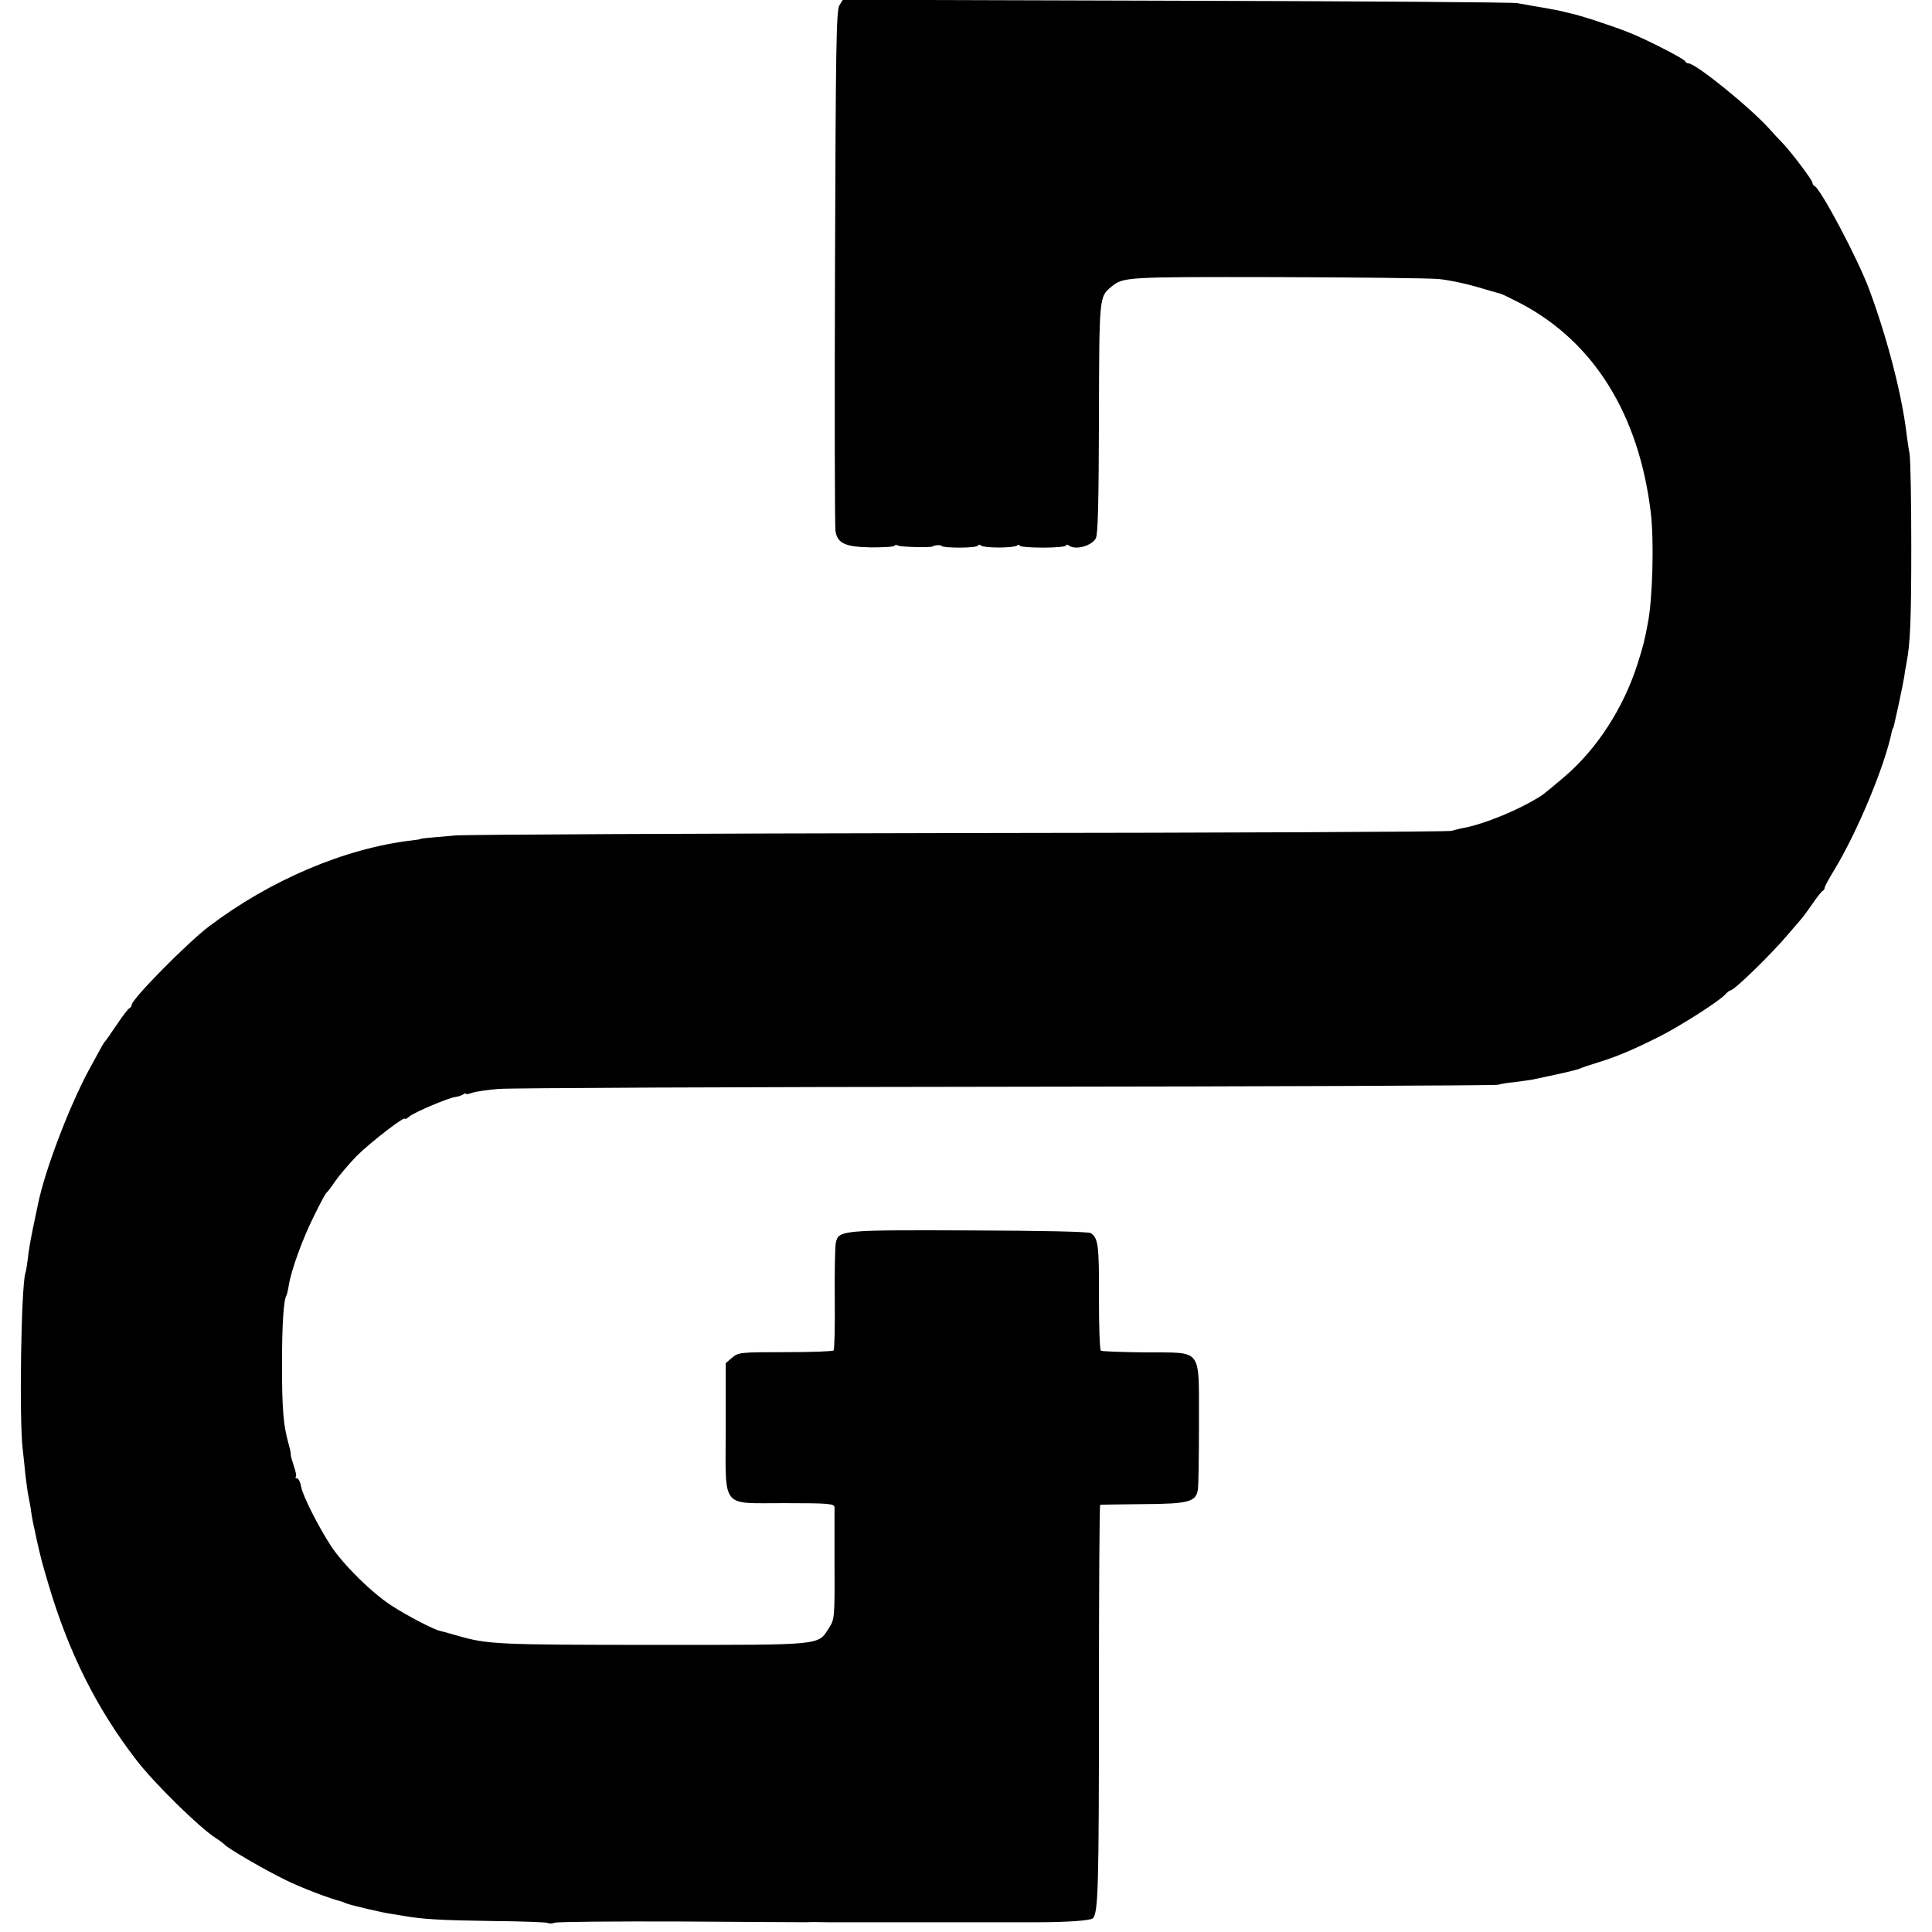 <?xml version="1.0" standalone="no"?>
<!DOCTYPE svg PUBLIC "-//W3C//DTD SVG 20010904//EN"
 "http://www.w3.org/TR/2001/REC-SVG-20010904/DTD/svg10.dtd">
<svg version="1.0" xmlns="http://www.w3.org/2000/svg"
 width="792pt" height="792pt" viewBox="0 0 792 792"
 preserveAspectRatio="xMidYMid meet">
<g transform="translate(0,792) scale(0.1,-0.1)"
fill="#000000" stroke="none">
<path d="M3441 7898 c-13 -20 -15 -179 -18 -1073 -2 -577 -1 -1065 2 -1083 9
-50 40 -64 146 -66 50 0 93 2 96 7 2 4 9 4 16 0 9 -5 131 -9 140 -3 8 6 37 7
37 2 0 -4 34 -7 75 -7 41 0 75 4 75 9 0 5 6 4 13 -1 15 -10 127 -10 145 0 6 5
12 5 12 0 0 -4 43 -8 95 -8 52 0 95 4 95 9 0 5 6 4 13 -1 26 -19 92 -1 109 30
9 16 12 145 13 492 1 497 1 498 49 538 50 42 56 42 676 41 327 -1 628 -4 669
-8 41 -4 111 -19 155 -32 45 -13 88 -26 97 -28 8 -2 46 -21 85 -41 298 -158
482 -453 531 -855 14 -115 8 -354 -12 -455 -14 -74 -18 -90 -41 -163 -58 -184
-168 -354 -304 -469 -41 -35 -80 -67 -86 -71 -87 -58 -239 -121 -329 -137 -11
-2 -31 -7 -45 -11 -14 -4 -920 -8 -2015 -9 -1094 -2 -2026 -6 -2070 -10 -105
-9 -140 -12 -140 -14 0 -1 -16 -4 -35 -6 -276 -32 -583 -163 -835 -354 -90
-69 -315 -297 -315 -320 0 -5 -4 -11 -8 -13 -5 -1 -29 -32 -53 -68 -24 -36
-46 -67 -49 -70 -5 -5 -8 -10 -65 -115 -83 -154 -183 -418 -210 -555 -2 -8
-11 -51 -20 -95 -9 -44 -19 -100 -21 -125 -3 -25 -7 -51 -10 -59 -17 -51 -26
-596 -11 -721 3 -25 8 -72 11 -105 4 -33 9 -71 12 -85 3 -13 7 -38 10 -55 2
-16 6 -41 9 -55 3 -14 10 -45 15 -70 18 -79 19 -85 49 -186 82 -277 197 -508
360 -719 72 -94 259 -278 327 -321 16 -10 31 -22 34 -25 11 -15 170 -107 251
-146 67 -33 181 -76 229 -88 3 -1 12 -4 20 -8 21 -8 149 -38 180 -42 14 -2 39
-6 55 -9 78 -14 157 -18 363 -21 122 -1 225 -5 228 -8 3 -3 16 -3 28 1 11 4
246 6 521 5 275 -2 507 -3 515 -3 8 1 44 1 80 0 36 0 70 0 75 0 6 0 183 0 395
0 212 0 392 0 400 0 113 0 211 7 220 16 22 22 25 128 25 901 0 436 2 793 5
794 3 1 82 2 175 3 190 1 219 9 226 63 2 15 4 137 4 271 -1 312 18 286 -219
288 -96 1 -178 4 -183 7 -5 3 -8 101 -8 219 1 212 -3 244 -34 263 -10 6 -197
10 -501 11 -528 2 -533 1 -544 -53 -3 -16 -5 -119 -4 -230 1 -112 -1 -206 -5
-209 -3 -4 -93 -7 -198 -7 -184 0 -193 -1 -218 -23 l-26 -22 0 -262 c0 -343
-25 -311 243 -312 180 0 202 -2 203 -17 0 -9 0 -116 0 -237 1 -216 0 -223 -23
-258 -46 -72 -22 -69 -698 -69 -669 0 -702 2 -829 39 -31 9 -60 17 -66 18 -26
5 -135 62 -197 102 -83 53 -199 168 -251 246 -52 80 -116 206 -123 245 -3 18
-11 33 -17 33 -6 0 -8 3 -4 6 3 3 -1 24 -9 46 -7 21 -13 42 -12 46 1 4 -4 25
-10 47 -20 71 -26 136 -26 320 0 159 6 264 18 284 2 3 7 23 10 43 10 62 56
189 103 283 24 49 47 92 51 95 4 3 21 25 37 49 17 24 56 70 87 102 57 57 198
165 198 153 0 -4 8 0 18 9 18 16 156 75 188 80 11 1 25 6 32 10 6 5 12 6 12 3
0 -3 11 -1 25 4 14 5 62 12 107 16 46 4 981 8 2078 9 1097 1 2006 5 2020 8 14
4 45 9 70 11 25 3 56 8 70 10 106 22 178 38 195 45 11 5 47 17 80 27 75 23
147 54 250 106 88 45 241 143 266 170 9 10 19 18 23 18 15 0 168 149 237 231
24 28 49 57 54 63 6 6 26 34 45 61 19 28 38 52 42 53 4 2 8 8 8 13 0 5 18 38
40 74 93 153 206 423 235 565 2 8 4 15 5 15 2 0 2 1 25 105 9 41 18 89 21 105
2 17 6 41 9 55 16 80 20 179 20 480 0 184 -3 355 -7 380 -5 25 -10 64 -13 87
-20 162 -80 392 -153 588 -48 128 -199 412 -224 423 -5 2 -8 8 -8 13 0 10 -91
131 -125 165 -11 11 -34 36 -51 55 -78 87 -302 269 -332 269 -6 0 -12 4 -14 9
-4 10 -163 92 -236 120 -77 30 -198 69 -237 77 -5 1 -13 3 -17 4 -16 5 -75 16
-136 26 -15 3 -43 8 -62 11 -19 4 -649 8 -1400 10 l-1365 4 -14 -23z"/>
</g>
</svg>
